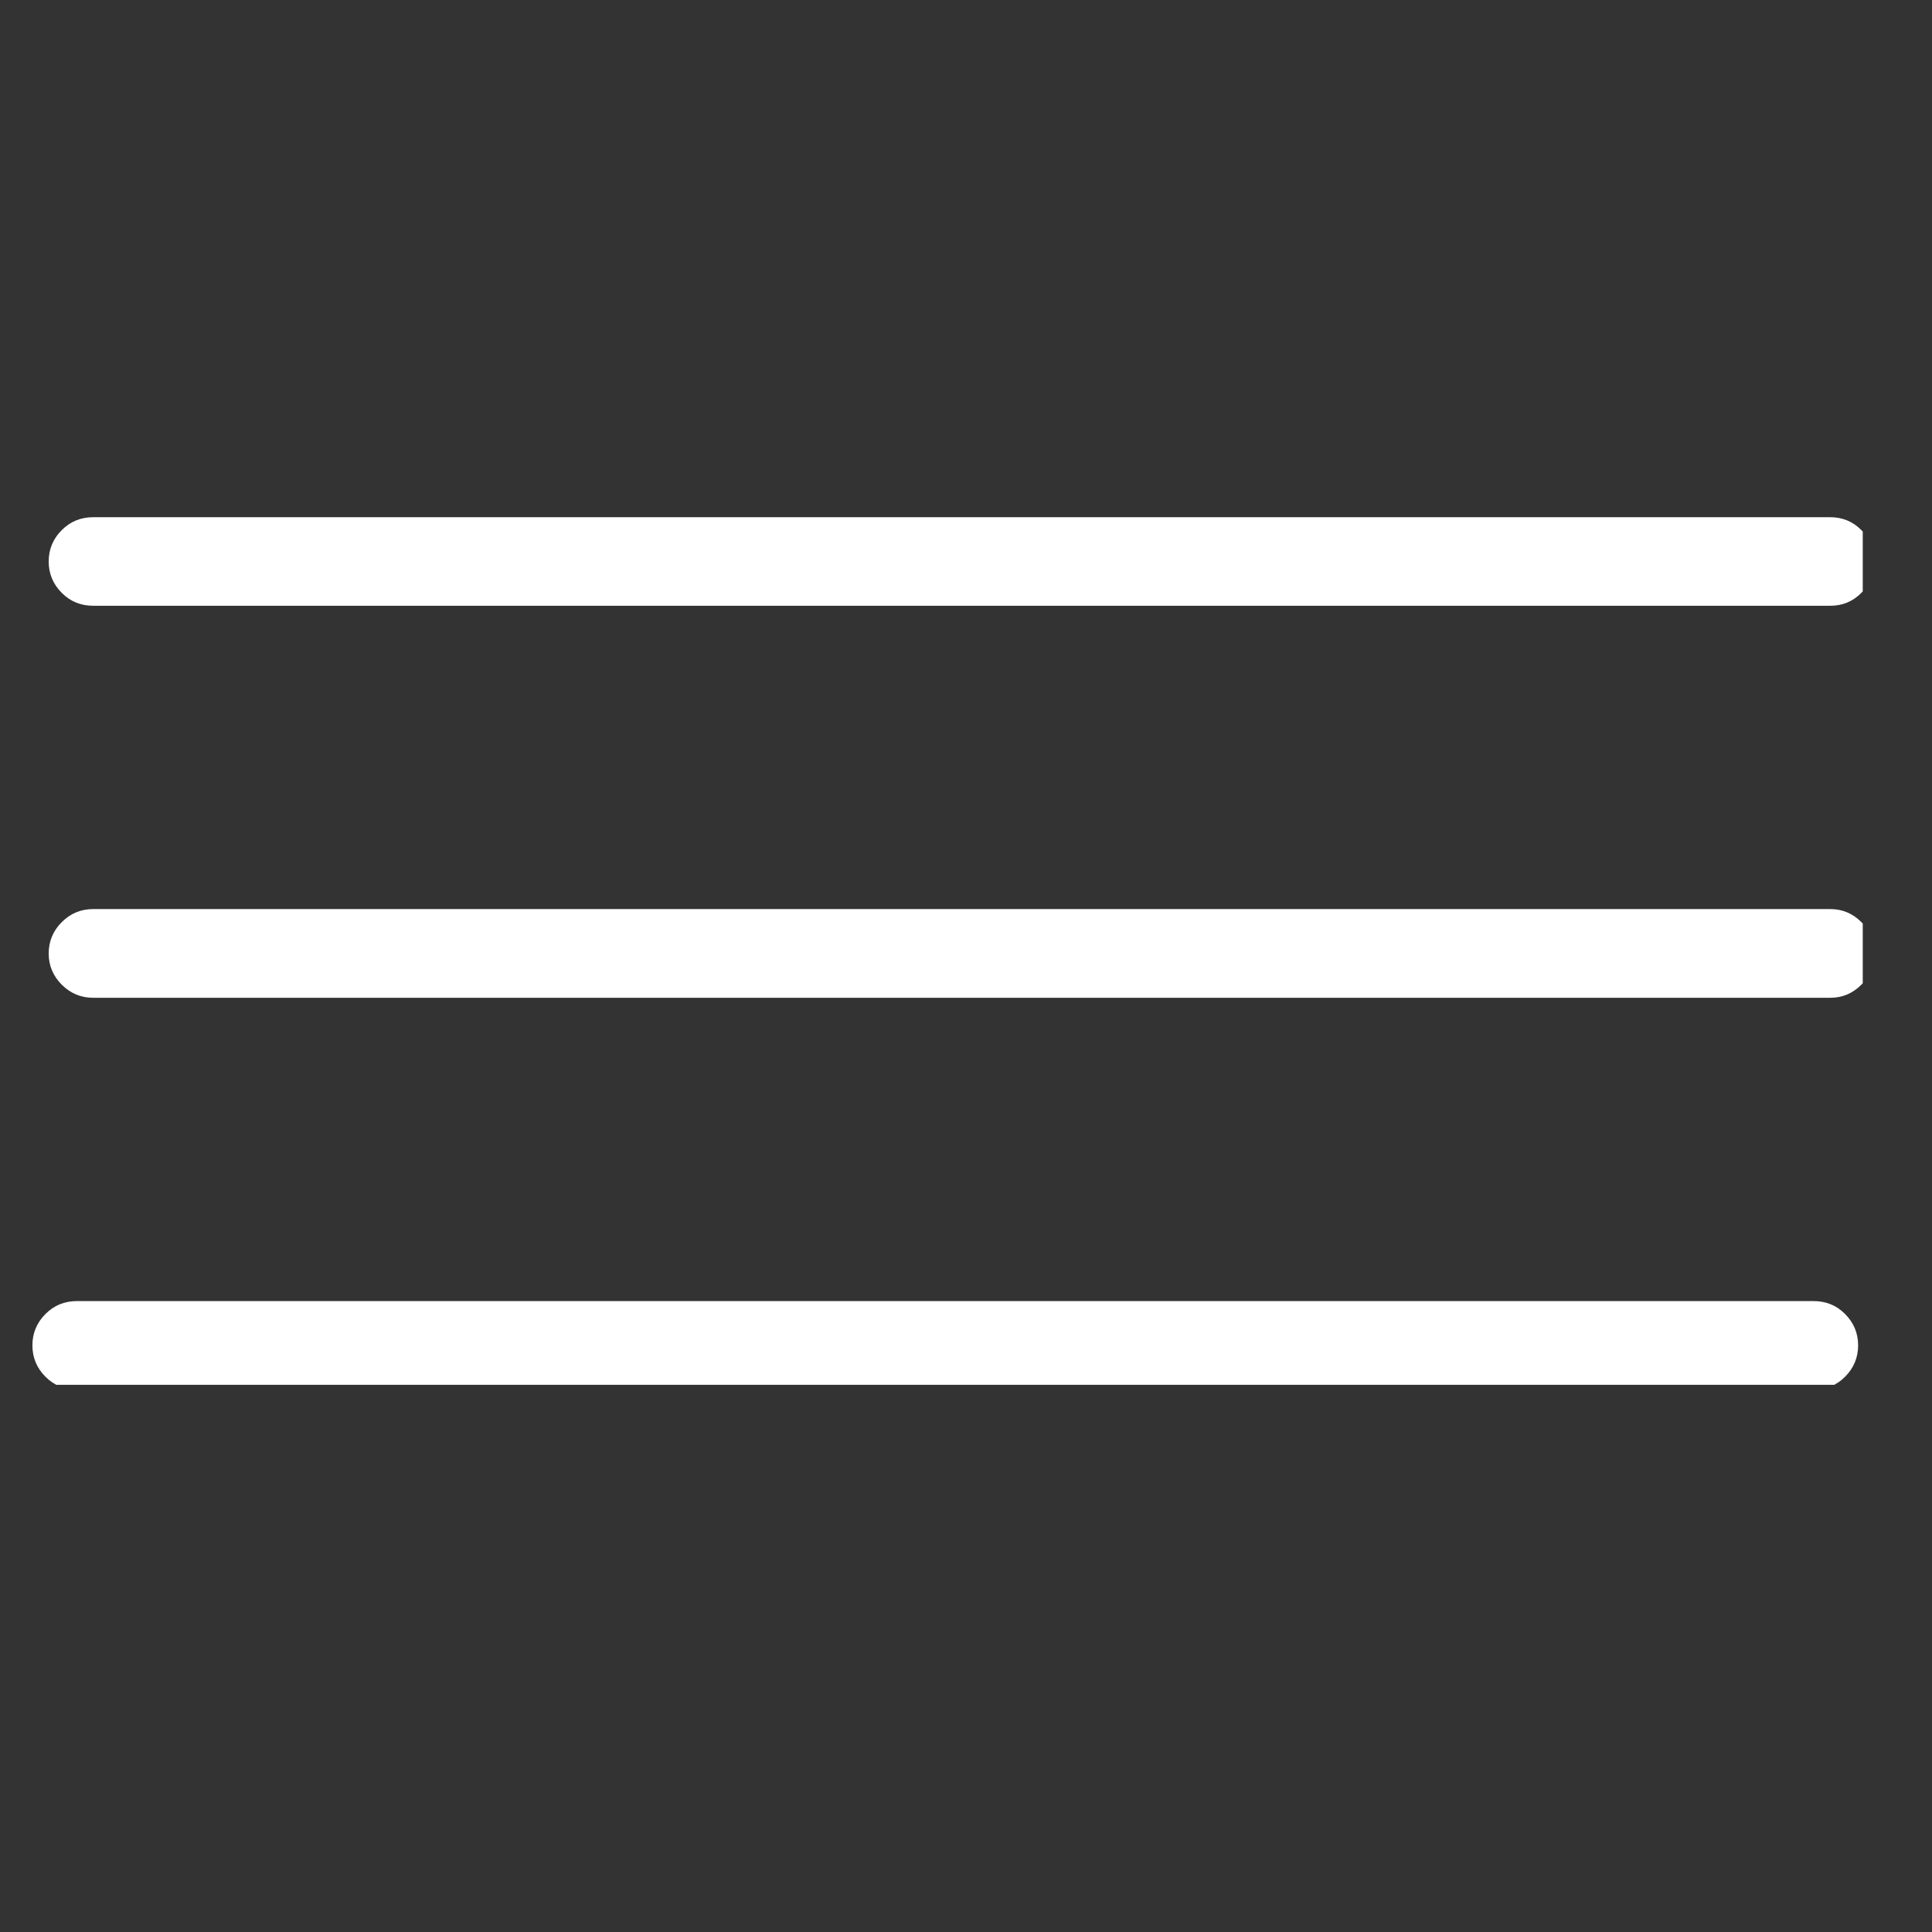 <svg xmlns="http://www.w3.org/2000/svg" xmlns:xlink="http://www.w3.org/1999/xlink" width="50" viewBox="0 0 37.5 37.5" height="50" preserveAspectRatio="xMidYMid meet"><rect x="0" y="0" width="37.5" height="37.5" fill="#333333" stroke="none"/><defs><clipPath id="0b5a83065b"><path d="M 0.629 10 L 36.156 10 L 36.156 12 L 0.629 12 Z M 0.629 10 " clip-rule="nonzero"></path></clipPath><clipPath id="2fd2fd0171"><path d="M 0.629 17 L 36.156 17 L 36.156 20 L 0.629 20 Z M 0.629 17 " clip-rule="nonzero"></path></clipPath><clipPath id="d56665bf1b"><path d="M 0.629 25 L 36.156 25 L 36.156 26.879 L 0.629 26.879 Z M 0.629 25 " clip-rule="nonzero"></path></clipPath></defs><g clip-path="url(#0b5a83065b)"><path fill="#ffffff" d="M 35.523 11.758 L 1.809 11.758 C 1.57 11.758 1.367 11.676 1.199 11.508 C 1.031 11.34 0.945 11.137 0.945 10.898 C 0.945 10.66 1.031 10.457 1.199 10.289 C 1.367 10.121 1.57 10.039 1.809 10.039 L 35.523 10.039 C 35.762 10.039 35.961 10.121 36.129 10.289 C 36.301 10.457 36.383 10.66 36.383 10.898 C 36.383 11.137 36.301 11.34 36.129 11.508 C 35.961 11.676 35.762 11.758 35.523 11.758 " fill-opacity="1" fill-rule="nonzero"></path></g><g clip-path="url(#2fd2fd0171)"><path fill="#ffffff" d="M 35.523 19.367 L 1.809 19.367 C 1.57 19.367 1.367 19.281 1.199 19.113 C 1.031 18.945 0.945 18.742 0.945 18.508 C 0.945 18.27 1.031 18.066 1.199 17.898 C 1.367 17.73 1.57 17.645 1.809 17.645 L 35.523 17.645 C 35.762 17.645 35.961 17.73 36.129 17.898 C 36.301 18.066 36.383 18.27 36.383 18.508 C 36.383 18.742 36.301 18.945 36.129 19.113 C 35.961 19.281 35.762 19.367 35.523 19.367 " fill-opacity="1" fill-rule="nonzero"></path></g><g clip-path="url(#d56665bf1b)"><path fill="#ffffff" d="M 35.203 26.973 L 1.492 26.973 C 1.254 26.973 1.051 26.891 0.883 26.723 C 0.715 26.555 0.629 26.352 0.629 26.113 C 0.629 25.875 0.715 25.672 0.883 25.504 C 1.051 25.336 1.254 25.254 1.492 25.254 L 35.203 25.254 C 35.441 25.254 35.645 25.336 35.812 25.504 C 35.98 25.672 36.066 25.875 36.066 26.113 C 36.066 26.352 35.98 26.555 35.812 26.723 C 35.645 26.891 35.441 26.973 35.203 26.973 " fill-opacity="1" fill-rule="nonzero"></path></g></svg>